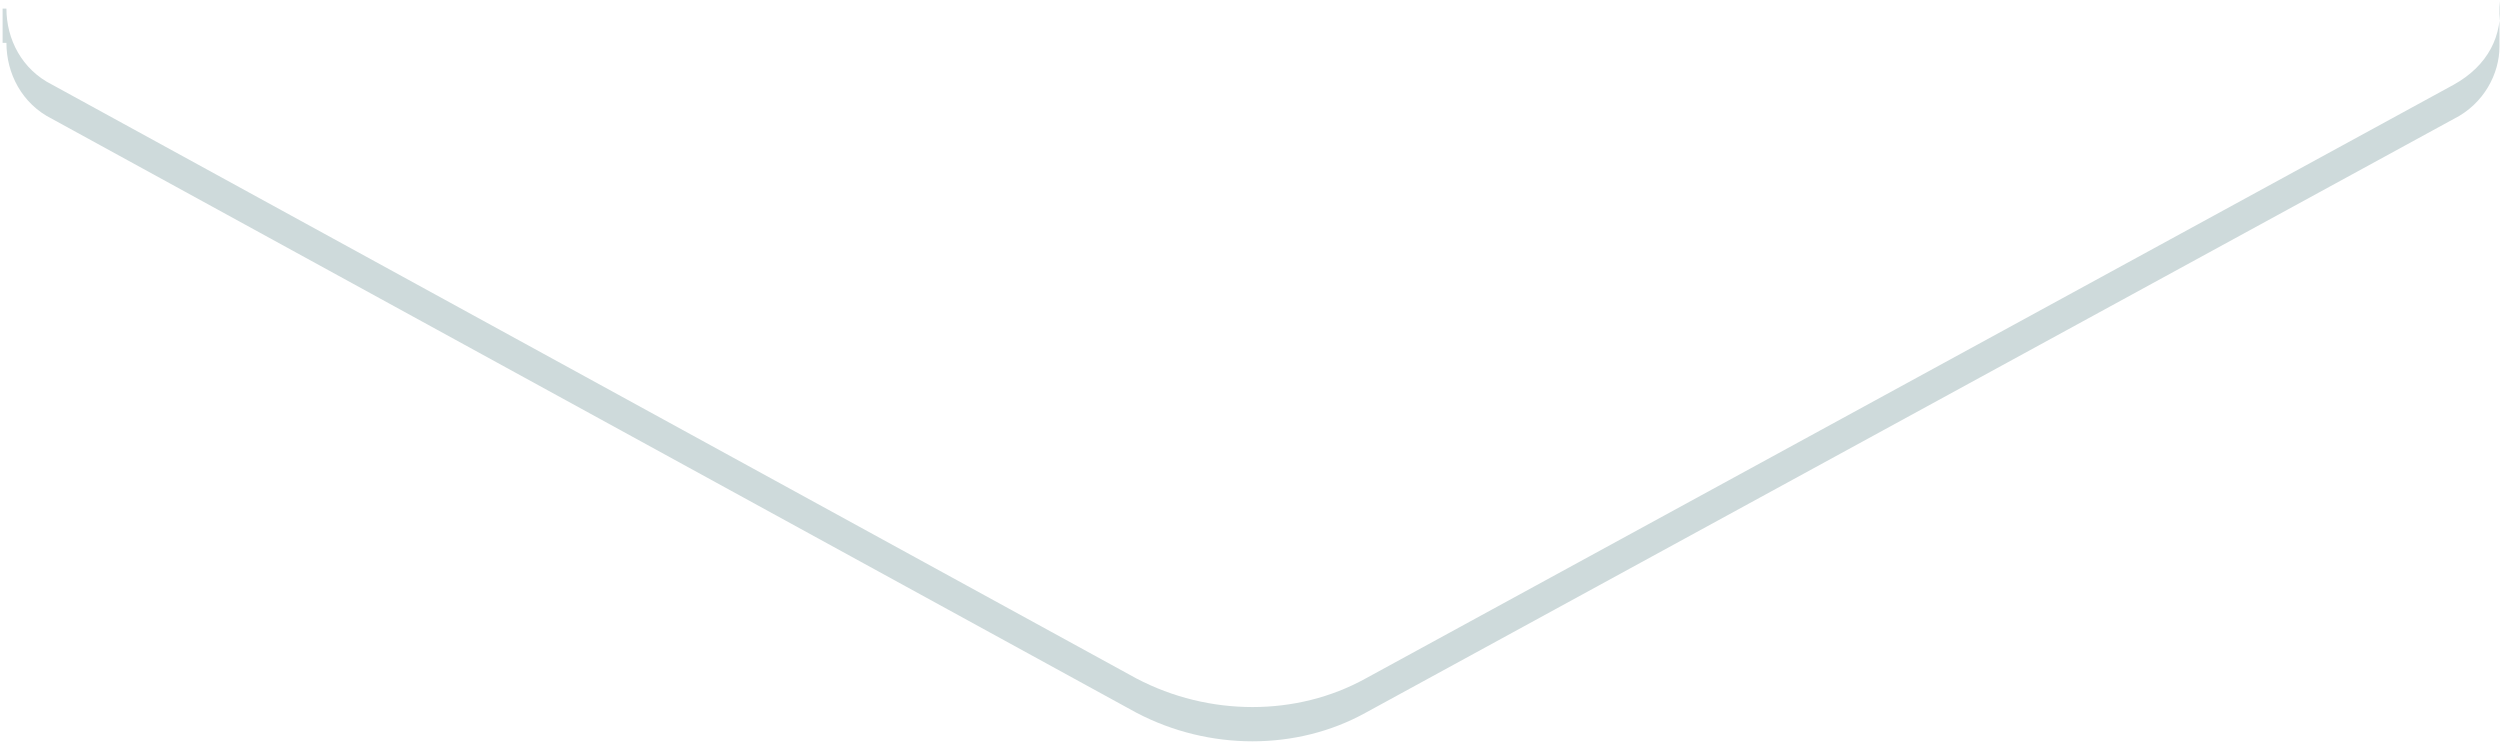 <svg xmlns="http://www.w3.org/2000/svg" width="447" height="133" viewBox="0 0 447 133" fill="none"><path fill-rule="evenodd" clip-rule="evenodd" d="M446.906 0.176C447.588 6.302 444.858 11.746 438.714 15.149C244.165 121.318 244.165 121.318 244.165 121.318C231.878 128.123 216.177 128.123 203.207 121.318C9.341 15.149 9.341 15.149 9.341 15.149C3.88 12.427 1.149 6.982 1.149 1.537C0.466 1.537 0.466 1.537 0.466 1.537C0.466 7.662 0.466 7.662 0.466 7.662C1.149 7.662 1.149 7.662 1.149 7.662C1.149 13.107 3.88 18.551 9.341 21.274C203.207 127.443 203.207 127.443 203.207 127.443C216.177 134.248 231.878 134.248 244.165 127.443C438.714 21.274 438.714 21.274 438.714 21.274C444.176 18.551 446.906 13.106 446.906 8.342C446.906 7.662 446.906 7.662 446.906 7.662C446.906 0.176 446.906 0.176 446.906 0.176Z" fill="#CEDADB"></path></svg>